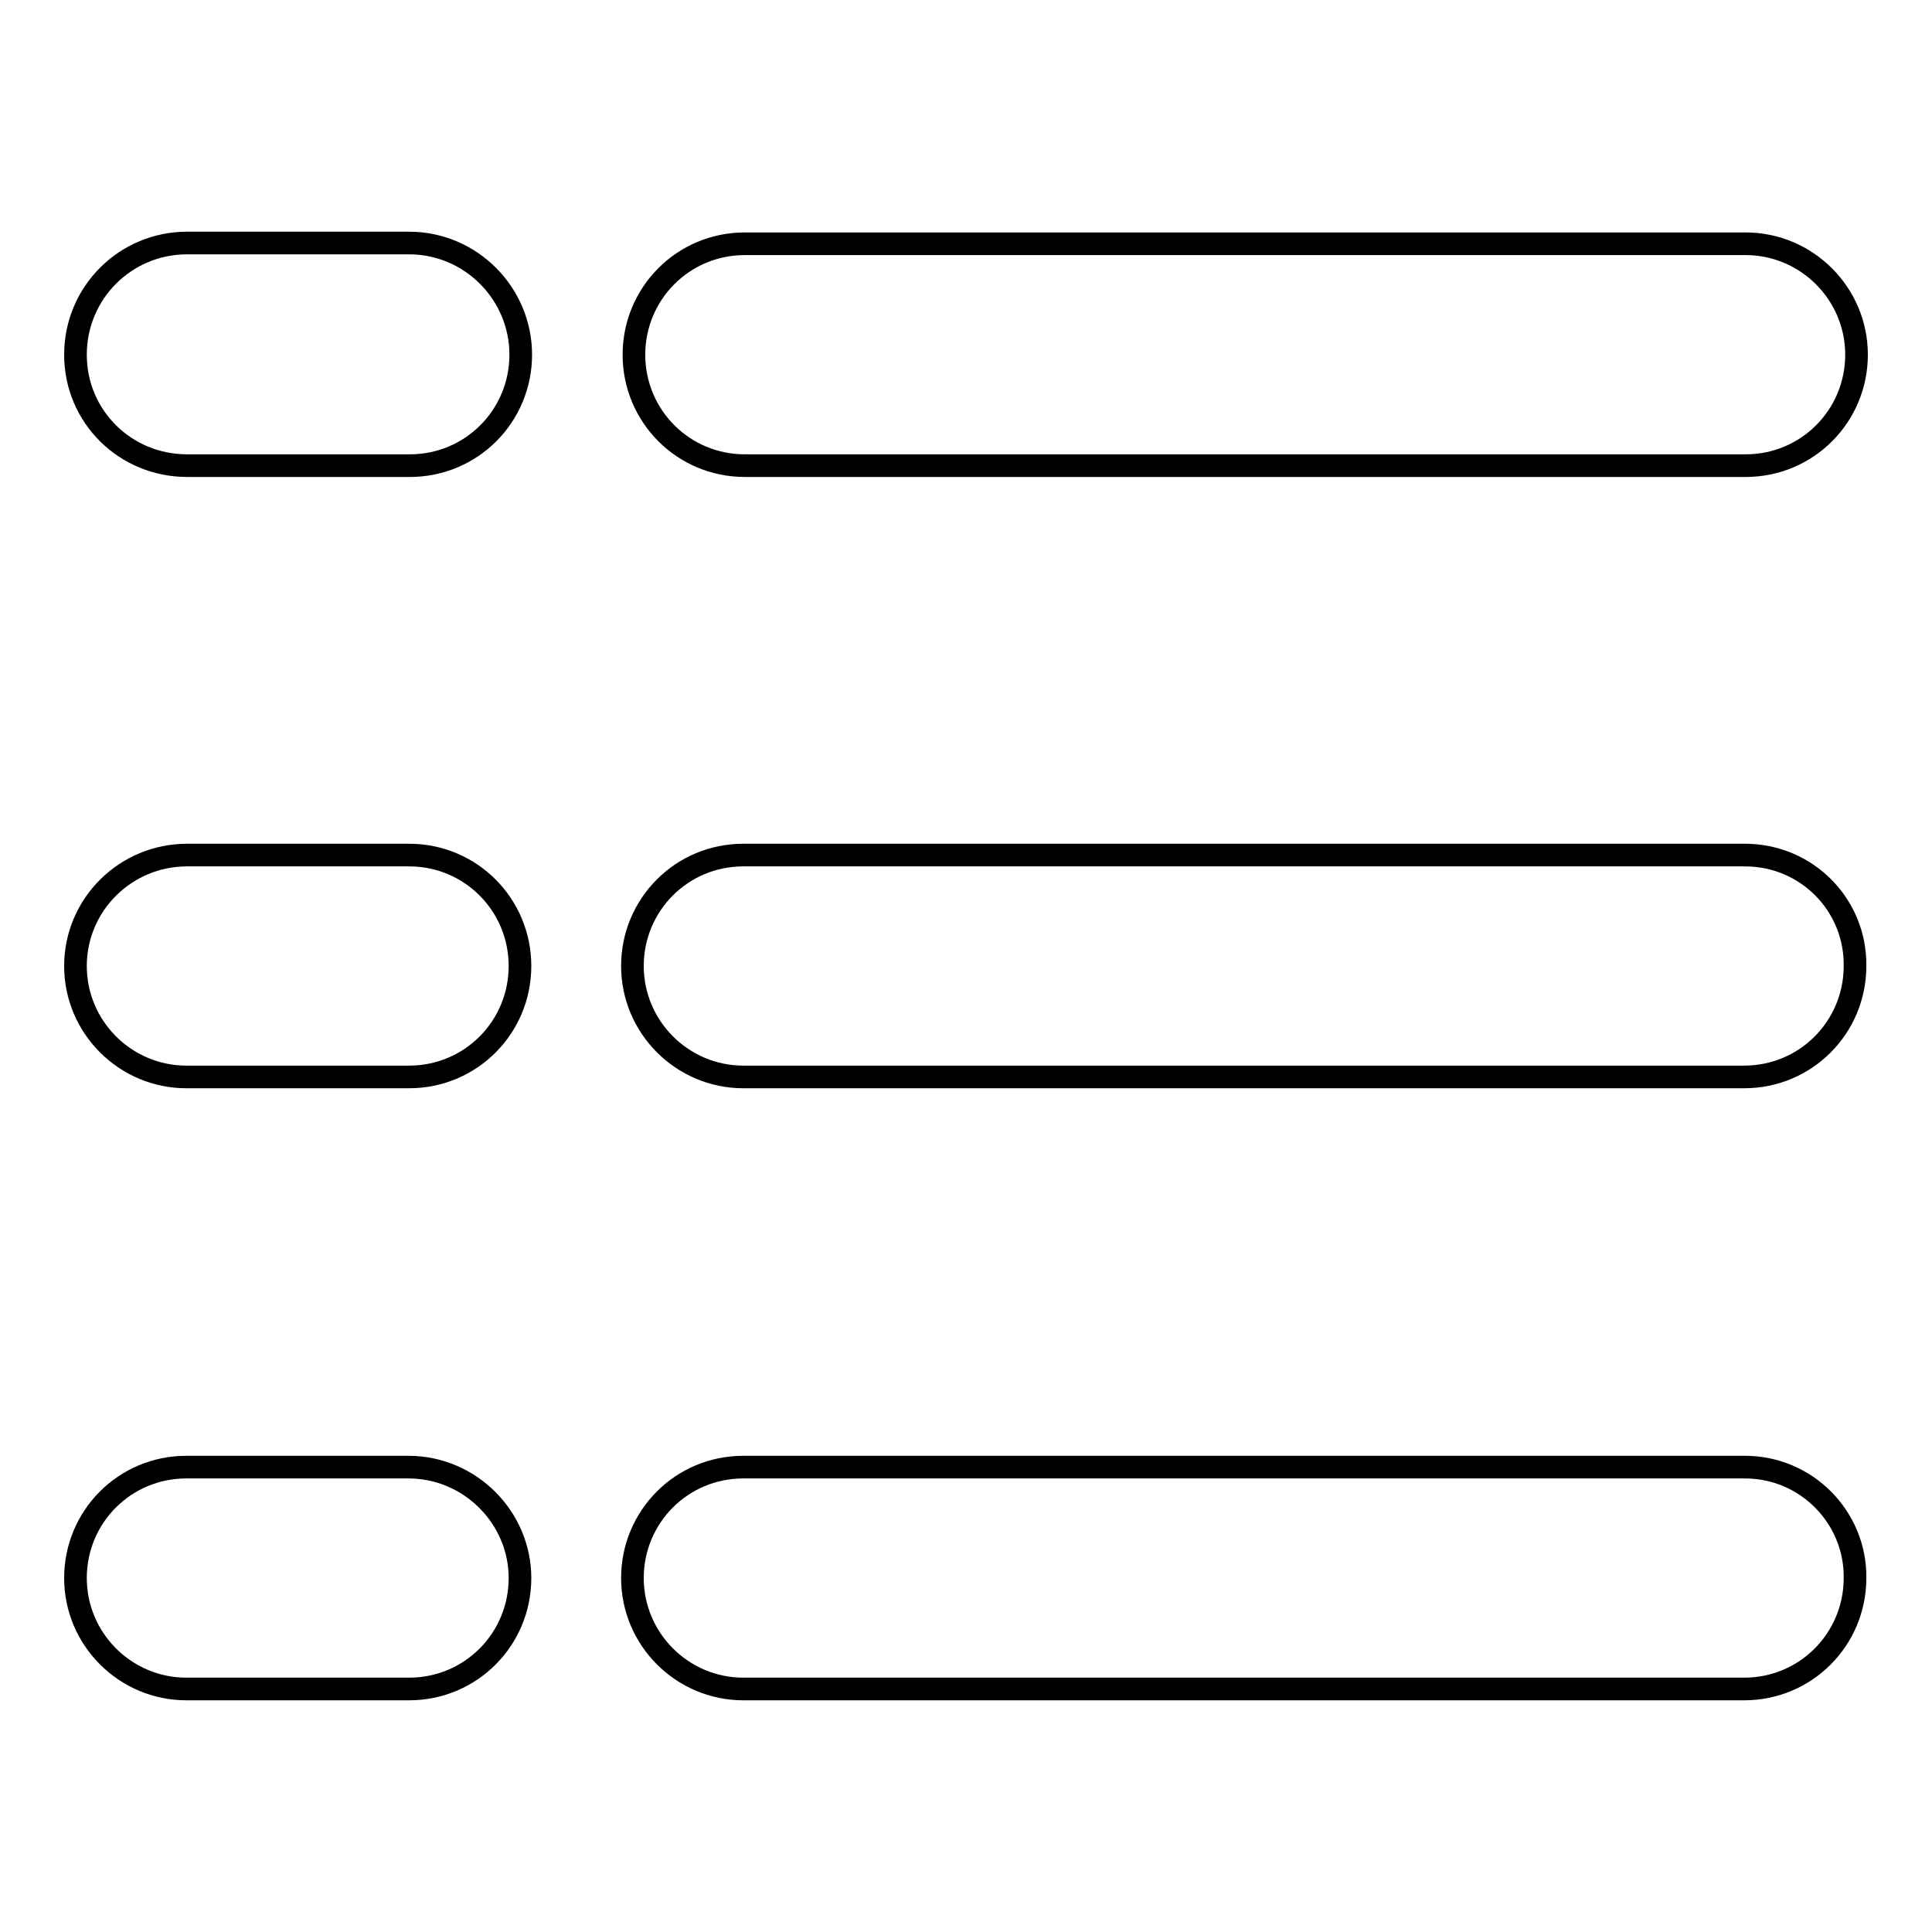 <?xml version="1.0" encoding="utf-8"?>
<!-- Svg Vector Icons : http://www.onlinewebfonts.com/icon -->
<!DOCTYPE svg PUBLIC "-//W3C//DTD SVG 1.1//EN" "http://www.w3.org/Graphics/SVG/1.1/DTD/svg11.dtd">
<svg version="1.1" xmlns="http://www.w3.org/2000/svg" xmlns:xlink="http://www.w3.org/1999/xlink" x="0px" y="0px" viewBox="0 0 256 256" enable-background="new 0 0 256 256" xml:space="preserve">
<g> <path stroke-width="3" fill-opacity="0" stroke="#000000"  d="M54.2,32.2H24.8C16.6,32.2,10,38.8,10,47c0,8.2,6.6,14.7,14.8,14.7h29.5C62.5,61.7,69,55.1,69,47 C69,38.9,62.4,32.2,54.2,32.2z M98.7,61.7h132.6c8.2,0,14.7-6.6,14.7-14.7c0-8.1-6.6-14.7-14.7-14.7H98.7C90.5,32.3,84,38.9,84,47 C84,55.1,90.5,61.7,98.7,61.7z M54.2,113.3H24.8c-8.2,0-14.8,6.6-14.8,14.7c0,8.1,6.6,14.7,14.7,14.7h29.5 c8.2,0,14.7-6.6,14.7-14.7C68.9,119.9,62.4,113.3,54.2,113.3z M231.2,113.3H98.5c-8.2,0-14.7,6.6-14.7,14.7 c0,8.1,6.6,14.7,14.7,14.7h132.6c8.2,0,14.7-6.6,14.7-14.7C245.9,119.9,239.4,113.3,231.2,113.3z M54.1,194.4H24.7 c-8.2,0-14.7,6.6-14.7,14.7c0,8.1,6.6,14.7,14.7,14.7h29.5c8.2,0,14.7-6.6,14.7-14.7C68.9,201.1,62.3,194.4,54.1,194.4z  M231.2,194.4H98.5c-8.2,0-14.7,6.6-14.7,14.7c0,8.1,6.6,14.7,14.7,14.7h132.6c8.2,0,14.7-6.6,14.7-14.7 C245.9,201.1,239.4,194.4,231.2,194.4z"/></g>
</svg>